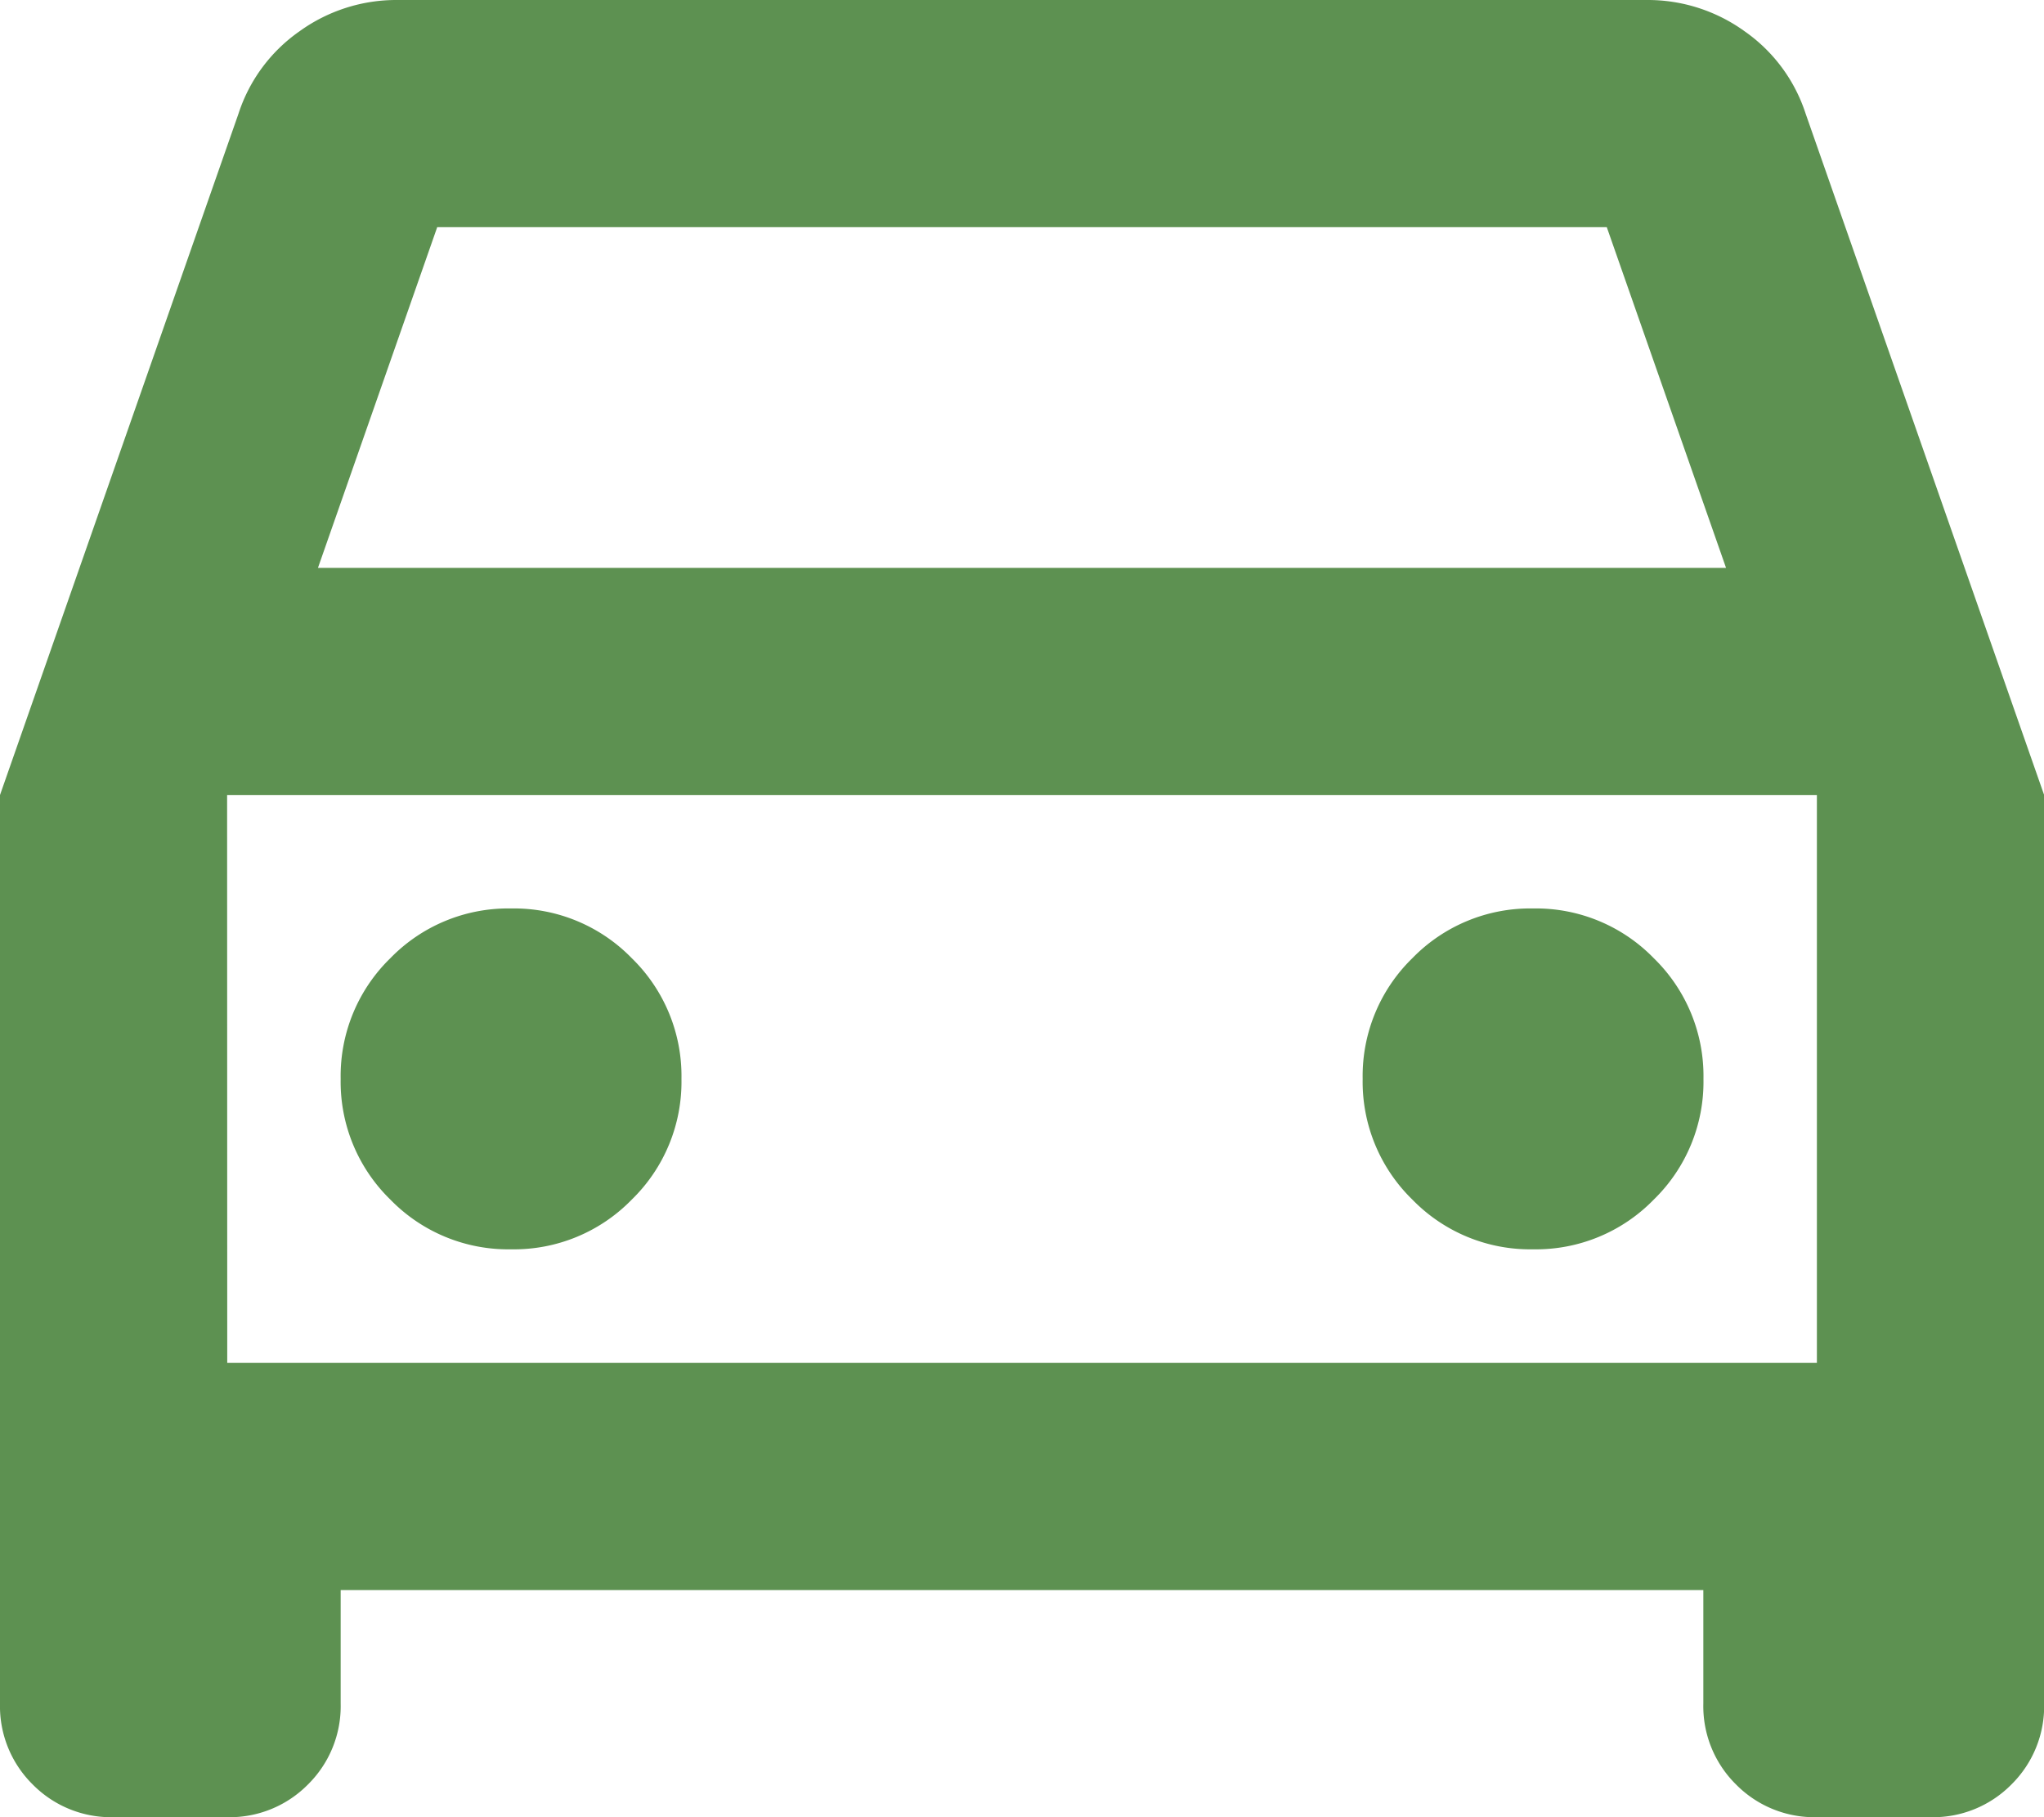 <svg xmlns="http://www.w3.org/2000/svg" width="15.75" height="14"><path d="M2.625 12.25v.875a.847.847 0 0 1-.252.623.847.847 0 0 1-.623.252H.875a.847.847 0 0 1-.623-.252.847.847 0 0 1-.252-.623v-7L1.838.875a1.24 1.24 0 0 1 .47-.634A1.274 1.274 0 0 1 3.063 0h9.625a1.274 1.274 0 0 1 .755.241 1.24 1.24 0 0 1 .47.634l1.838 5.25v7a.847.847 0 0 1-.252.623.847.847 0 0 1-.623.252H14a.847.847 0 0 1-.623-.252.847.847 0 0 1-.252-.623v-.875ZM2.45 4.375H13.3l-.919-2.625H3.369Zm-.7 1.75Zm2.188 3.5a1.266 1.266 0 0 0 .93-.383 1.266 1.266 0 0 0 .383-.93 1.266 1.266 0 0 0-.383-.93 1.266 1.266 0 0 0-.93-.383 1.266 1.266 0 0 0-.93.383 1.266 1.266 0 0 0-.383.93 1.266 1.266 0 0 0 .383.93 1.266 1.266 0 0 0 .93.383Zm7.875 0a1.266 1.266 0 0 0 .93-.383 1.266 1.266 0 0 0 .383-.93 1.266 1.266 0 0 0-.383-.93 1.266 1.266 0 0 0-.93-.383 1.266 1.266 0 0 0-.93.383 1.266 1.266 0 0 0-.383.93 1.266 1.266 0 0 0 .383.93 1.266 1.266 0 0 0 .93.383ZM1.751 10.5H14V6.125H1.75Z" fill="#5d9151"/></svg>